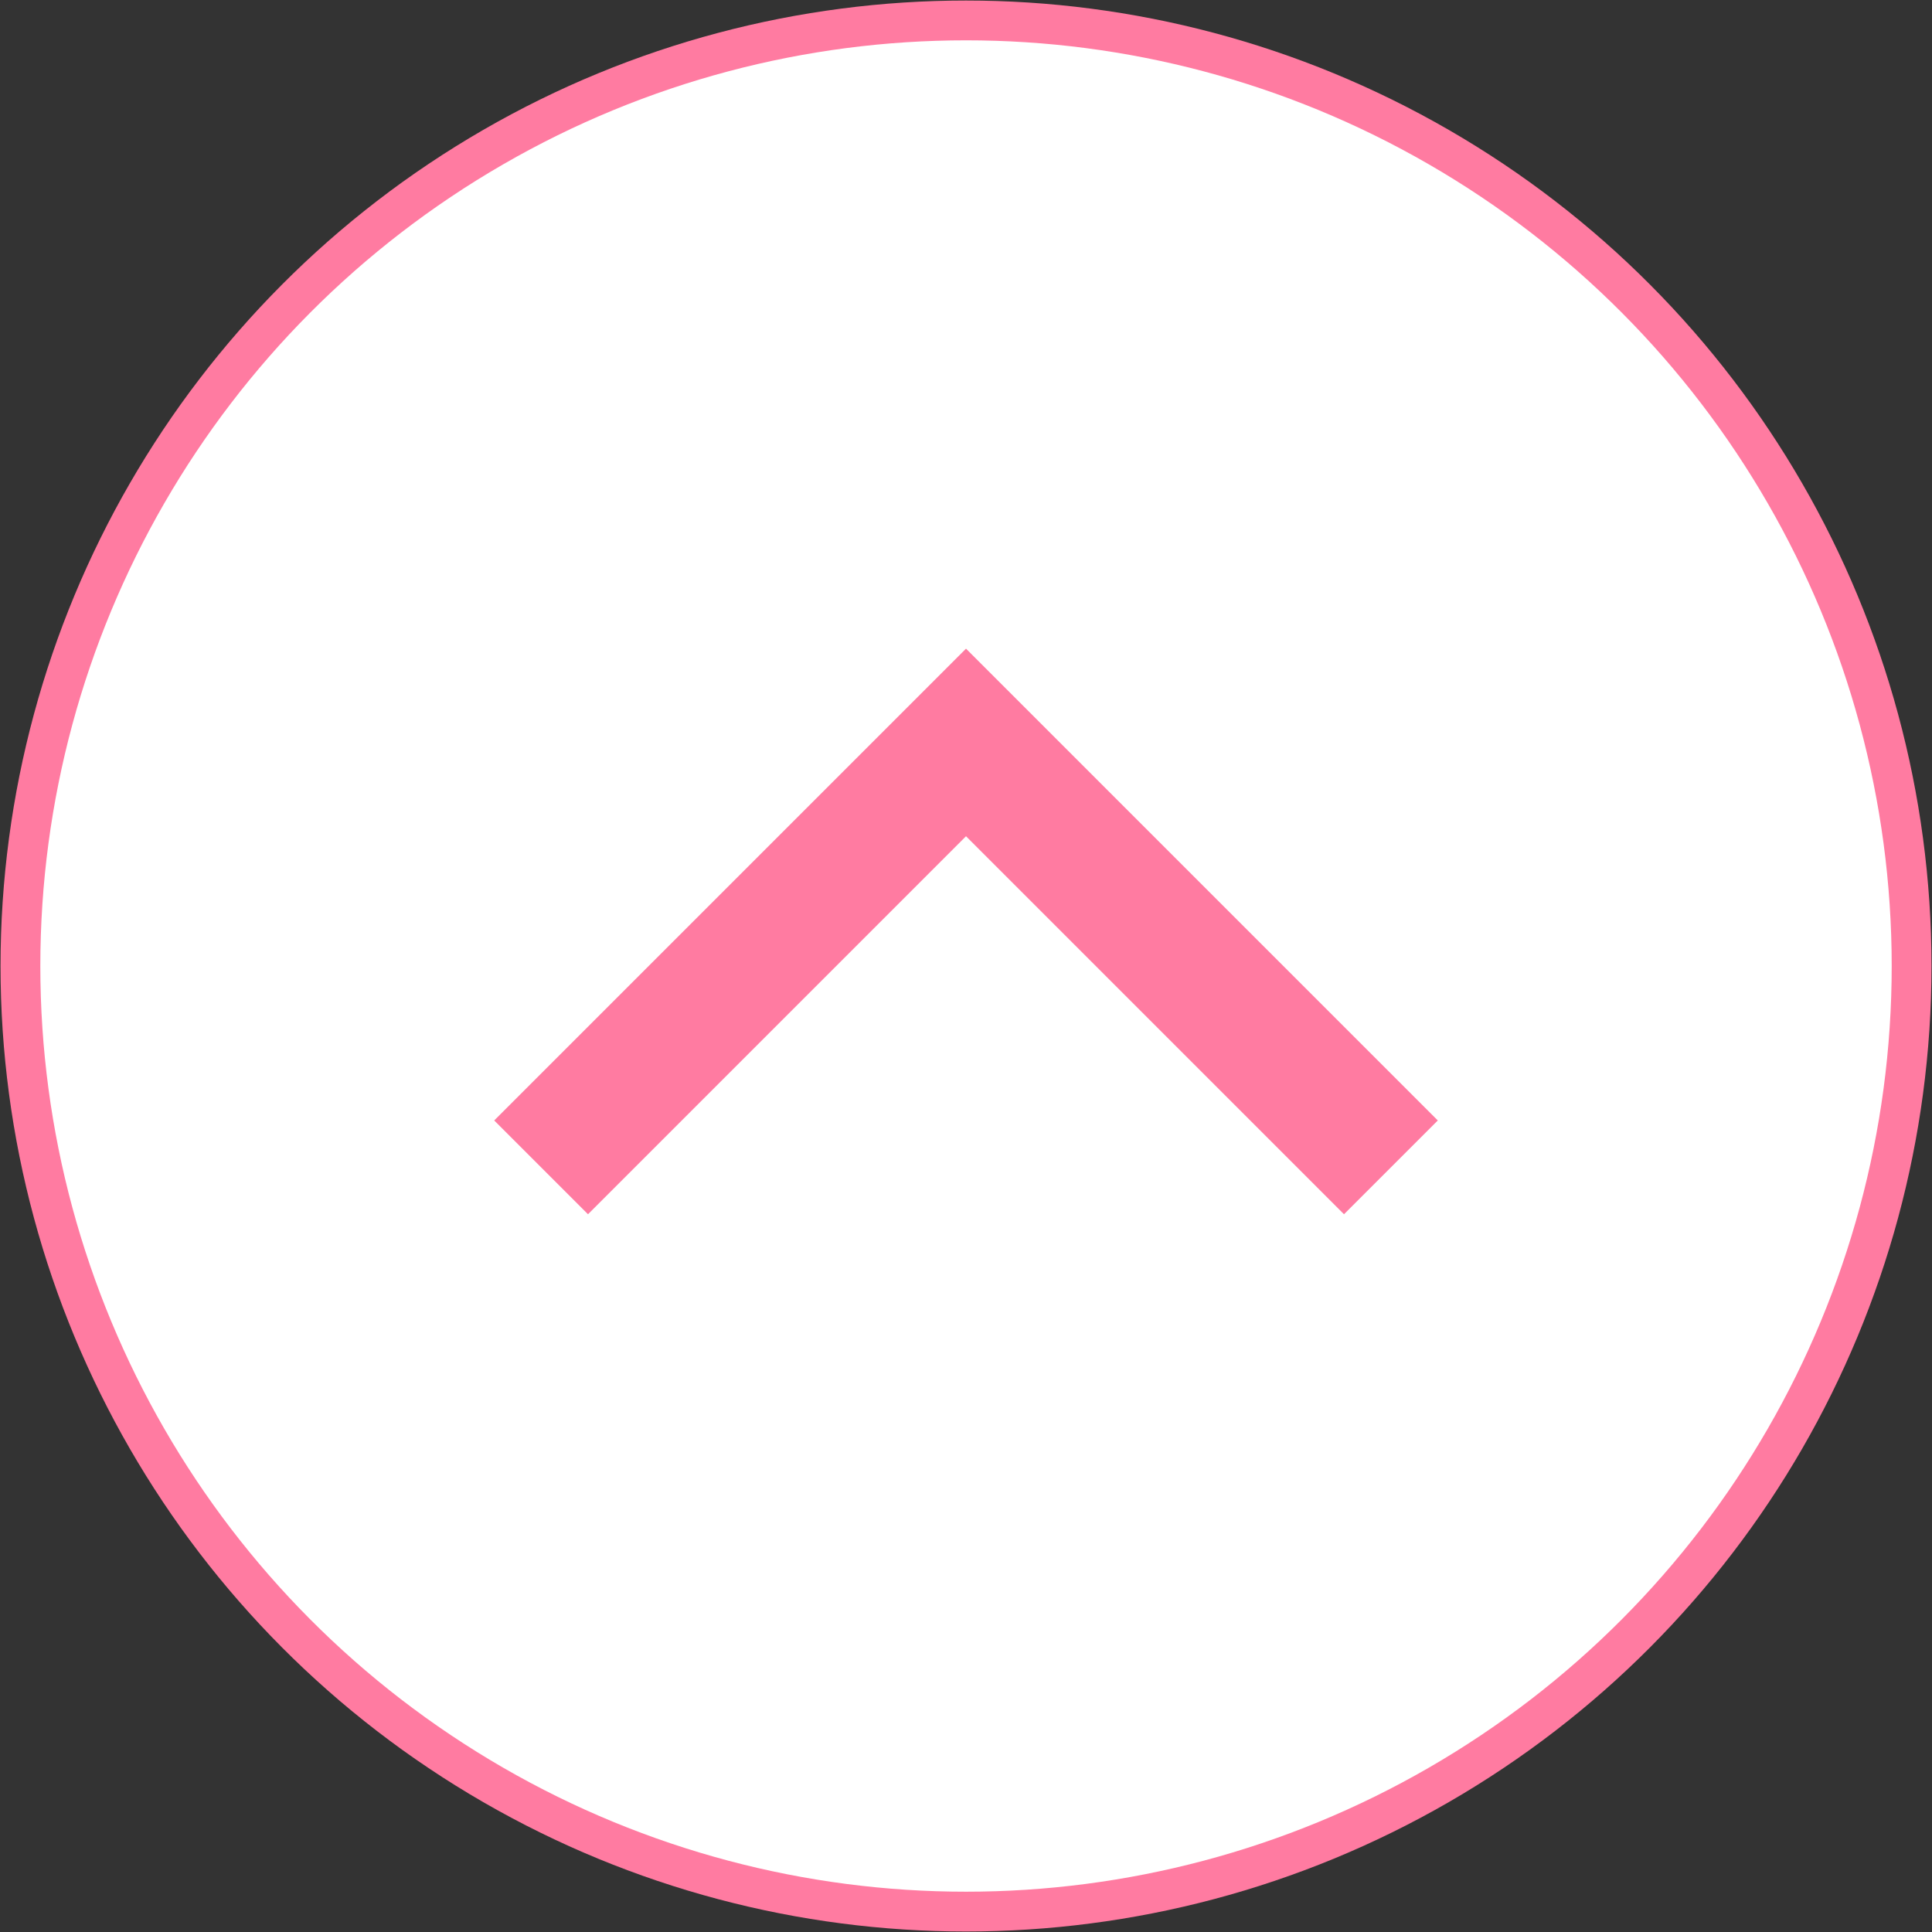 <?xml version="1.0" encoding="UTF-8"?>
<svg id="a" data-name="レイヤー 6" xmlns="http://www.w3.org/2000/svg" width="72.831" height="72.831" viewBox="0 0 72.831 72.831">
  <rect x="0" y="0" width="72.831" height="72.831" fill="#333333" stroke="none"/>
  <defs>
    <style>
      .b {
        stroke-width: 3px;
      }

      .b, .c {
        fill: none;
        stroke: #ff7ba1;
        stroke-miterlimit: 10;
      }

      .c {
        stroke-width: 5px;
      }

      .d {
        fill: #fff;
      }
    </style>
  </defs>
  <circle class="b" cx="36.416" cy="36.416" r="34.896"/>
  <g>
    <circle class="d" cx="36.416" cy="36.416" r="34.896"/>
    <polyline class="c" points="20.398 44.006 36.416 27.988 52.433 44.006"/>
  </g>
</svg>